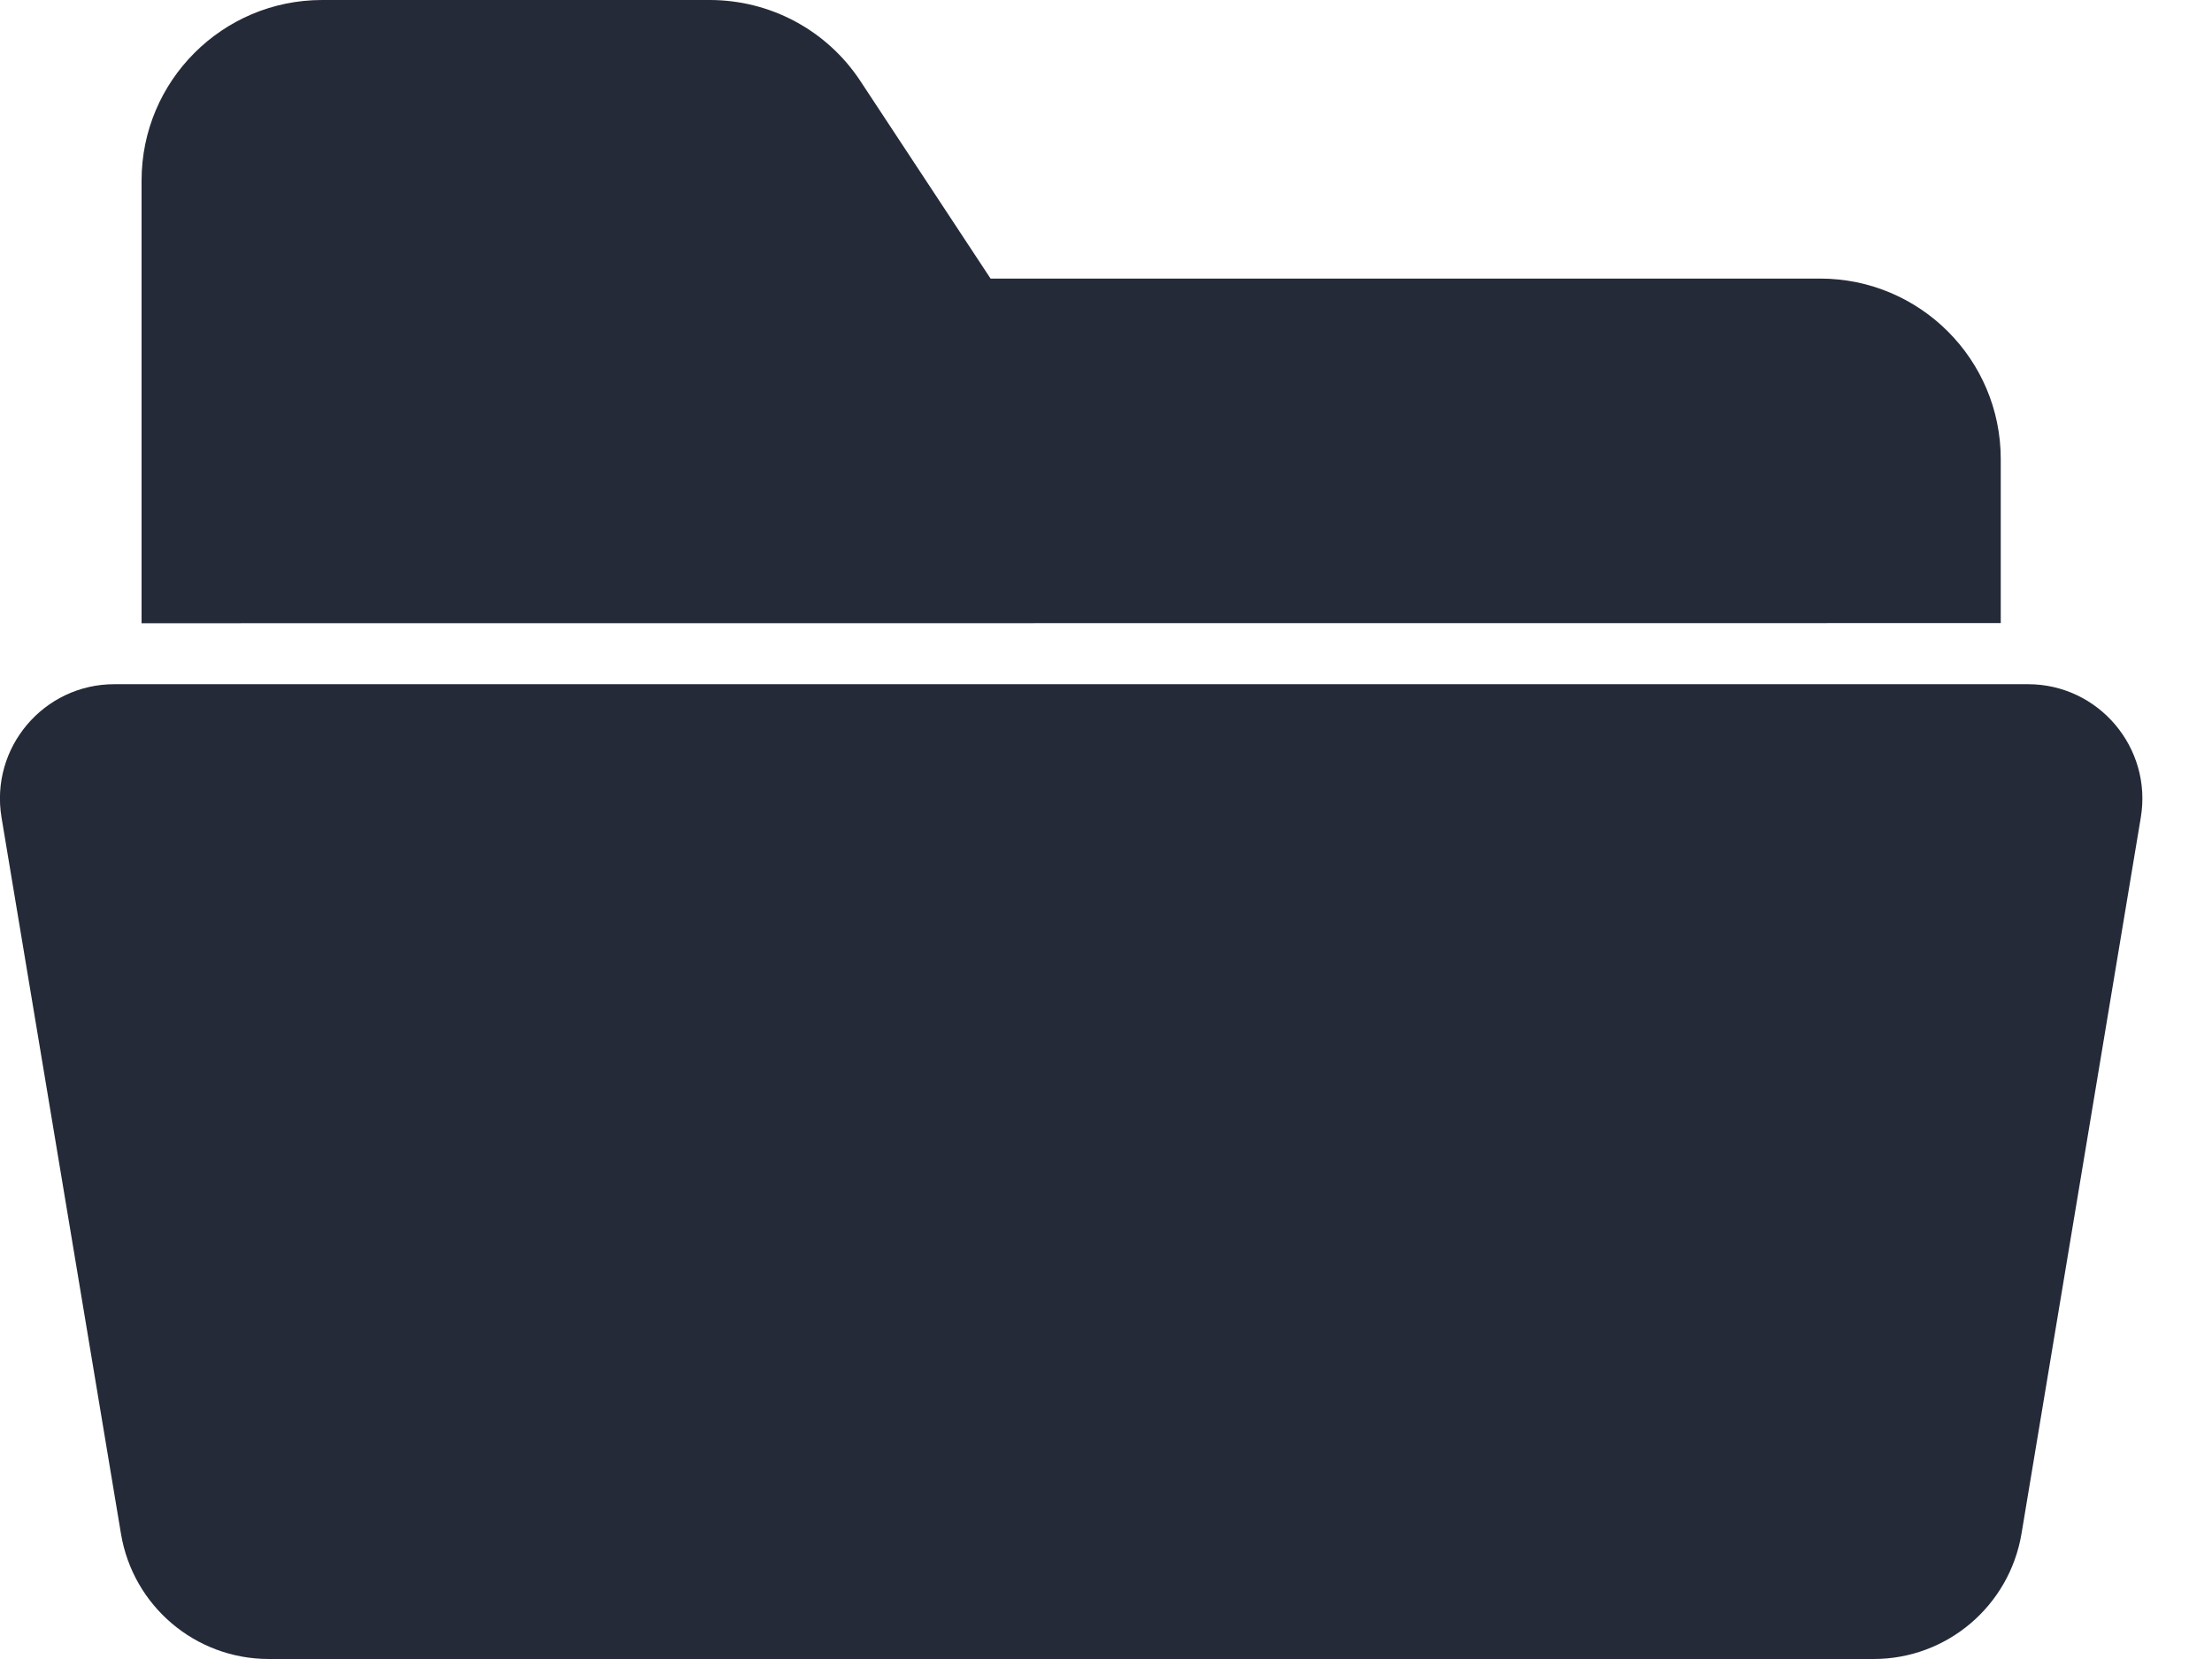 <?xml version="1.0" encoding="UTF-8"?> <svg xmlns="http://www.w3.org/2000/svg" width="16" height="12" viewBox="0 0 16 12" fill="none"><path d="M14.472 3.321V4.507L1.024 4.508V1.306C1.024 0.585 1.609 0 2.33 0H5.133C5.571 0 5.979 0.217 6.222 0.584L7.165 2.015H13.165C13.887 2.015 14.472 2.599 14.472 3.321ZM14.622 11.094L15.485 5.913C15.569 5.409 15.18 4.949 14.669 4.949H0.827C0.316 4.949 -0.073 5.408 0.011 5.913L0.875 11.094C0.962 11.617 1.414 12 1.944 12H13.553C14.082 12 14.534 11.617 14.622 11.094Z" fill="#252A38"></path></svg> 
